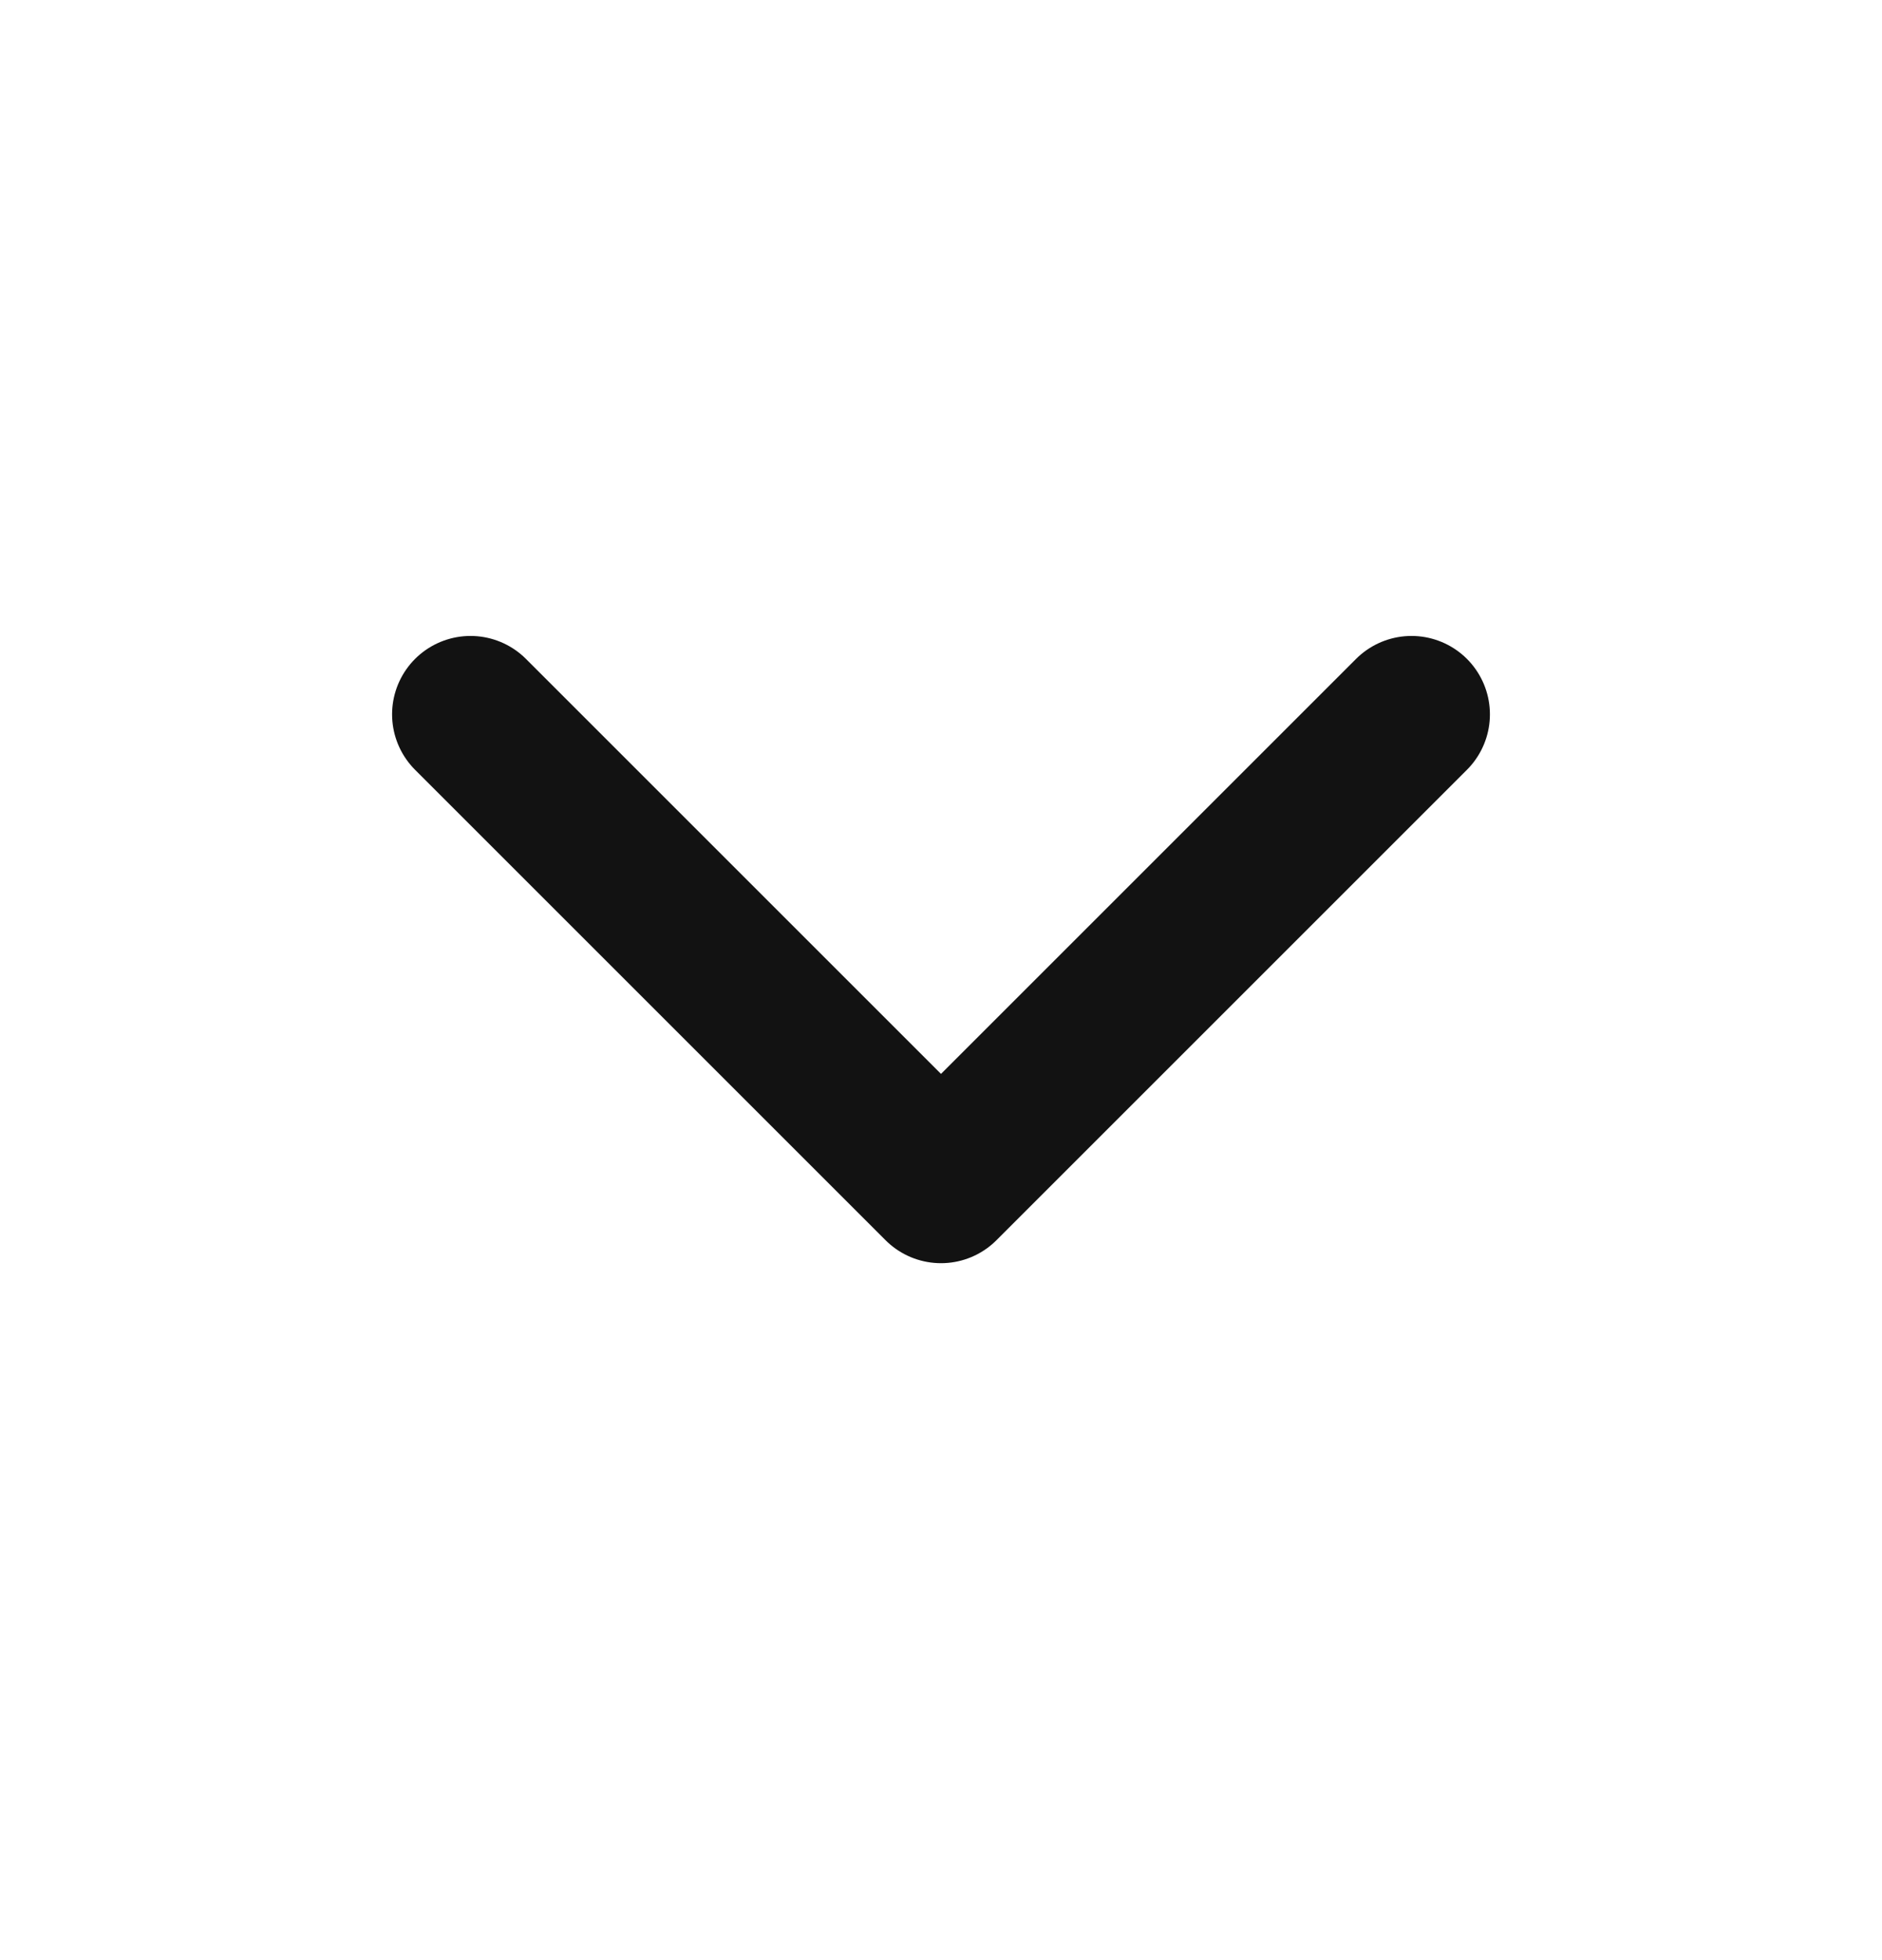 <svg xmlns="http://www.w3.org/2000/svg" width="24" height="25" viewBox="0 0 24 25" fill="none">
<path d="M6 9.111L12 15.111L18 9.111" stroke="#121212" stroke-width="2" stroke-linecap="round" stroke-linejoin="round"/>
</svg>
